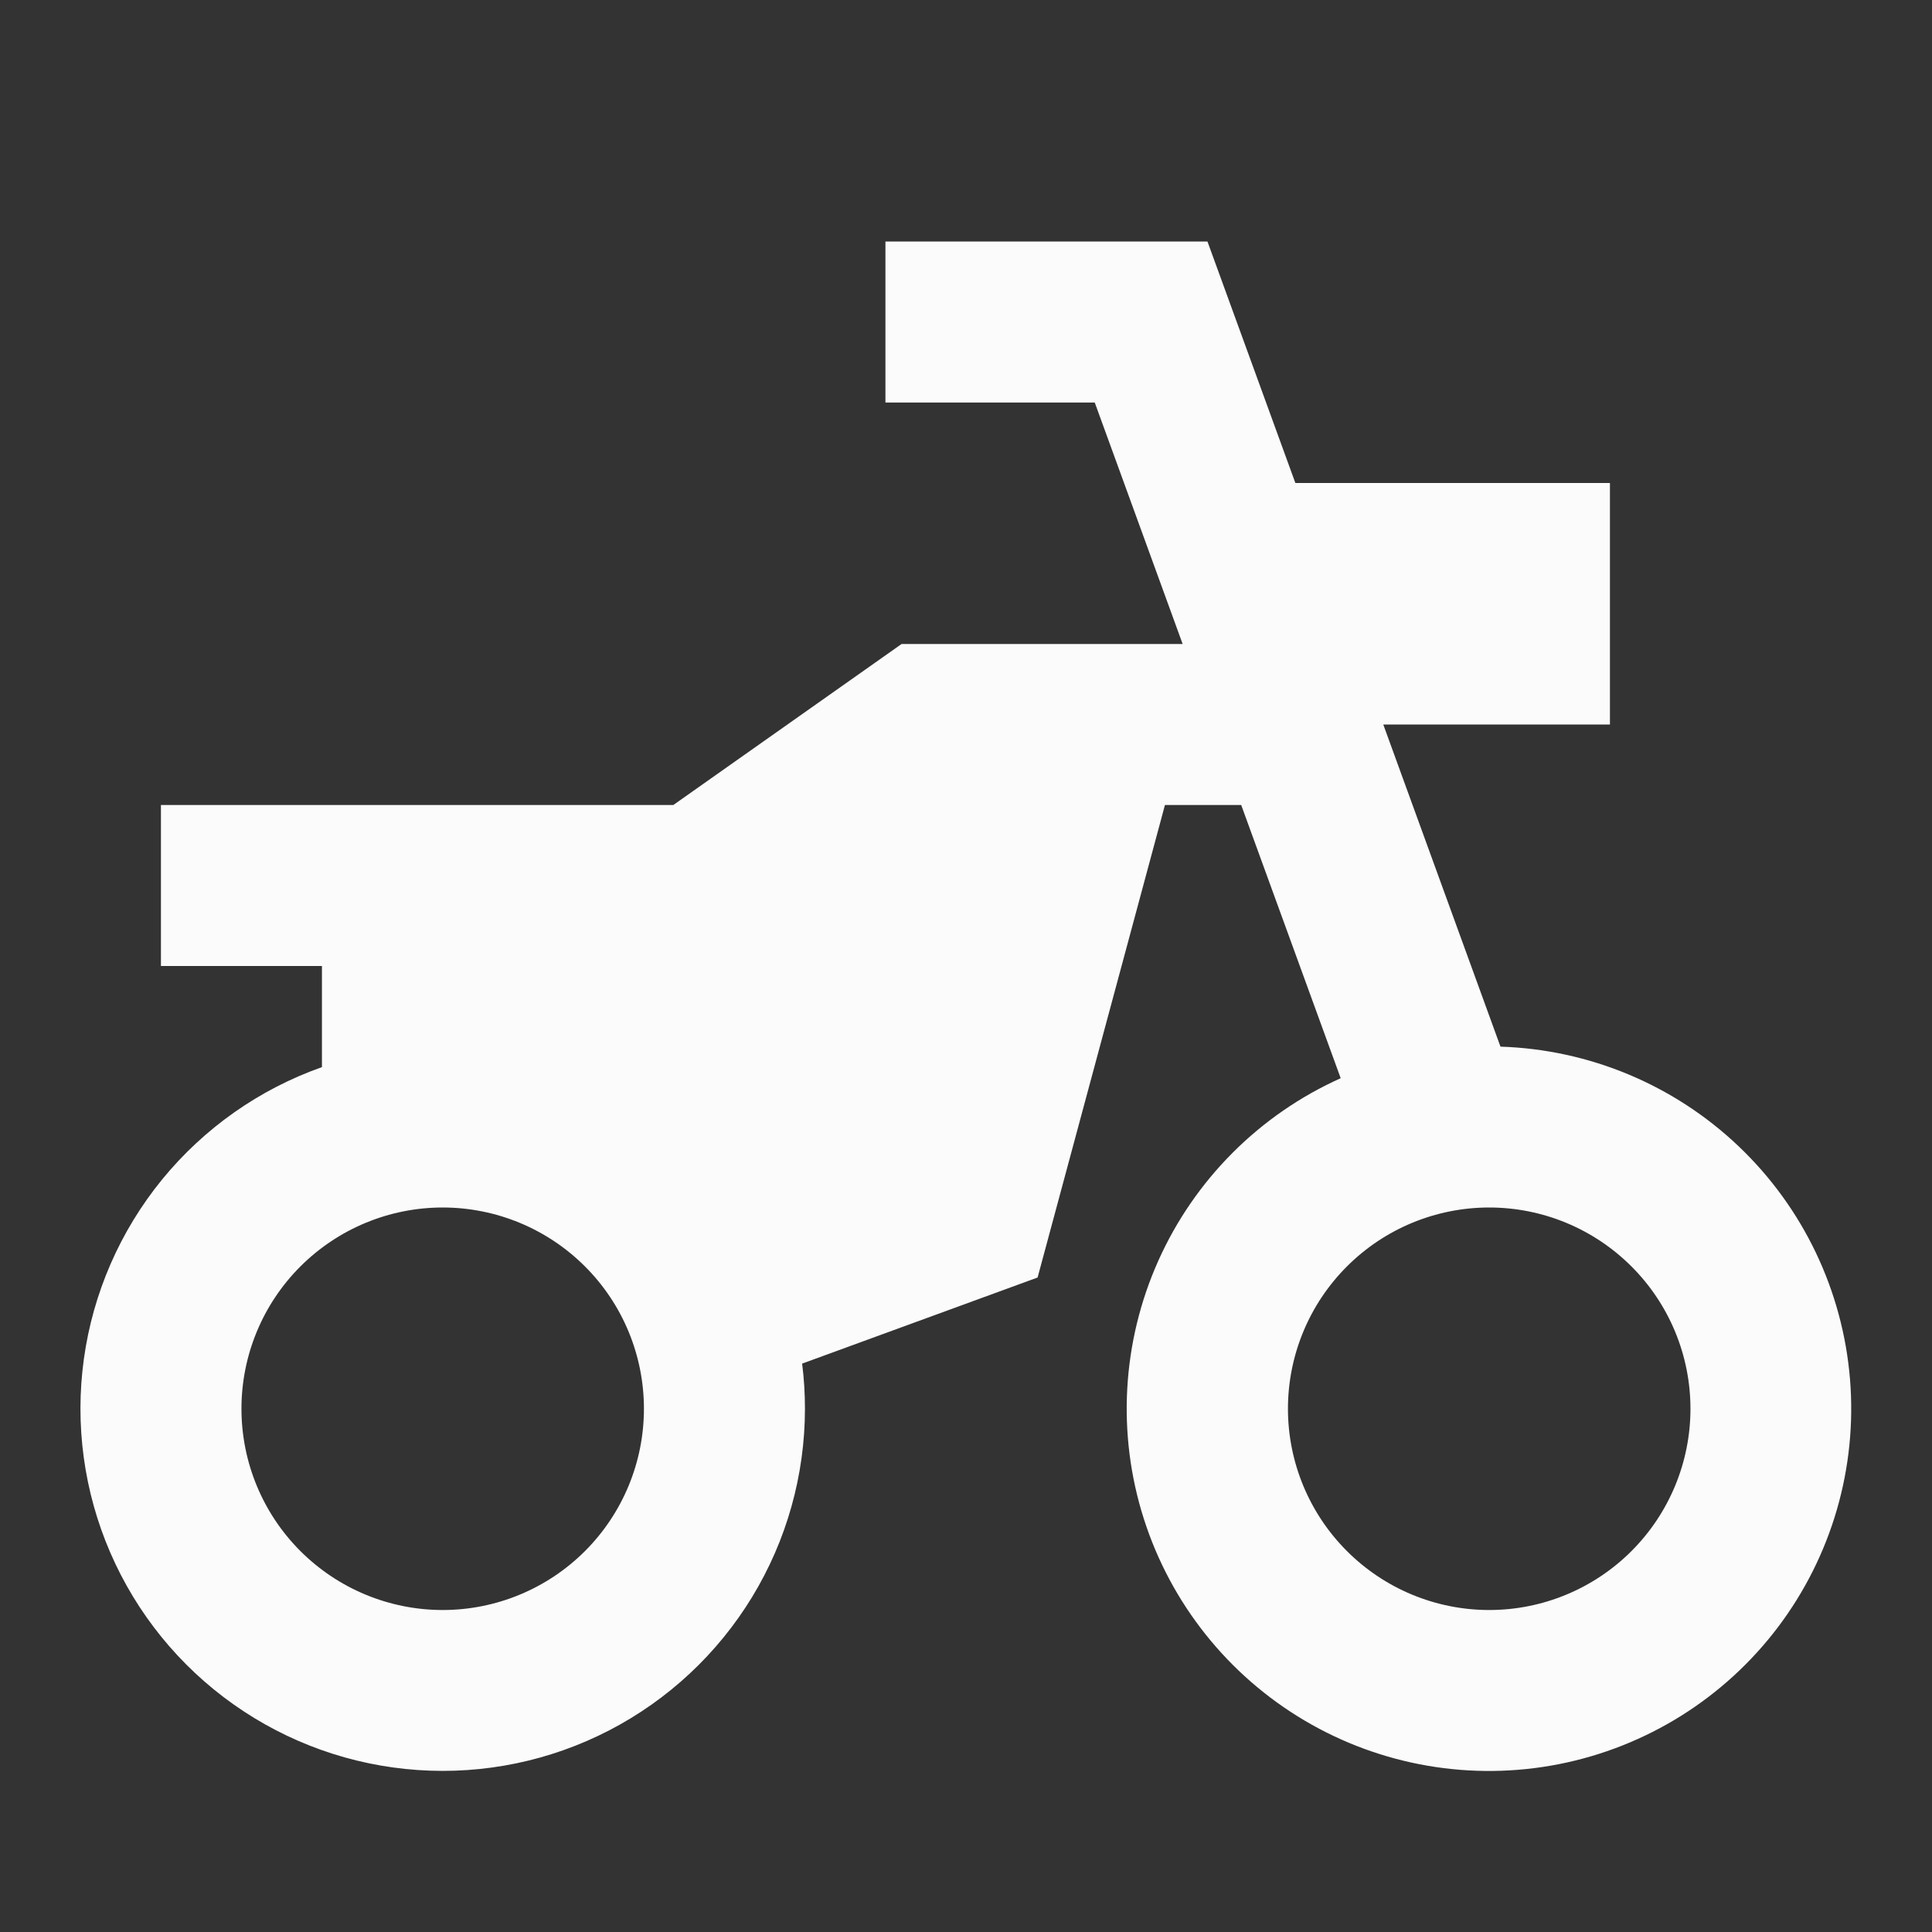 <svg width="50" height="50" viewBox="0 0 50 50" fill="none" xmlns="http://www.w3.org/2000/svg">
<rect x="0" y="0" width="50" height="50" fill="#333333" stroke="none"/>
<path d="M17.426 20.833L23.332 16.667H30.607L28.332 10.417H22.915V6.25H31.249L33.524 12.5H41.665V18.75H35.799L38.832 27.087C41.134 27.161 43.328 28.078 44.996 29.666C46.664 31.253 47.69 33.399 47.878 35.694C48.066 37.989 47.402 40.273 46.014 42.11C44.626 43.947 42.61 45.209 40.35 45.655C38.091 46.101 35.747 45.7 33.765 44.529C31.782 43.357 30.3 41.497 29.601 39.303C28.902 37.109 29.036 34.734 29.975 32.632C30.915 30.53 32.596 28.847 34.697 27.904L32.122 20.833H30.149L26.853 33.062L20.759 35.29C20.808 35.673 20.832 36.062 20.832 36.458C20.831 38.177 20.359 39.862 19.465 41.33C18.571 42.798 17.291 43.992 15.765 44.782C14.238 45.572 12.524 45.927 10.81 45.808C9.095 45.69 7.446 45.102 6.043 44.109C4.64 43.117 3.537 41.758 2.854 40.181C2.171 38.604 1.935 36.869 2.171 35.167C2.407 33.465 3.107 31.86 4.193 30.528C5.28 29.197 6.712 28.189 8.332 27.617V25H4.165V20.833H17.426ZM11.457 41.667C12.838 41.667 14.163 41.118 15.14 40.141C16.117 39.164 16.665 37.84 16.665 36.458C16.665 35.077 16.117 33.752 15.14 32.776C14.163 31.799 12.838 31.25 11.457 31.25C10.076 31.25 8.751 31.799 7.774 32.776C6.797 33.752 6.249 35.077 6.249 36.458C6.249 37.84 6.797 39.164 7.774 40.141C8.751 41.118 10.076 41.667 11.457 41.667ZM38.54 41.667C39.922 41.667 41.246 41.118 42.223 40.141C43.2 39.164 43.749 37.84 43.749 36.458C43.749 35.077 43.2 33.752 42.223 32.776C41.246 31.799 39.922 31.25 38.54 31.25C37.159 31.25 35.834 31.799 34.858 32.776C33.881 33.752 33.332 35.077 33.332 36.458C33.332 37.84 33.881 39.164 34.858 40.141C35.834 41.118 37.159 41.667 38.54 41.667Z" fill="#FBFBFB"/>
</svg>
